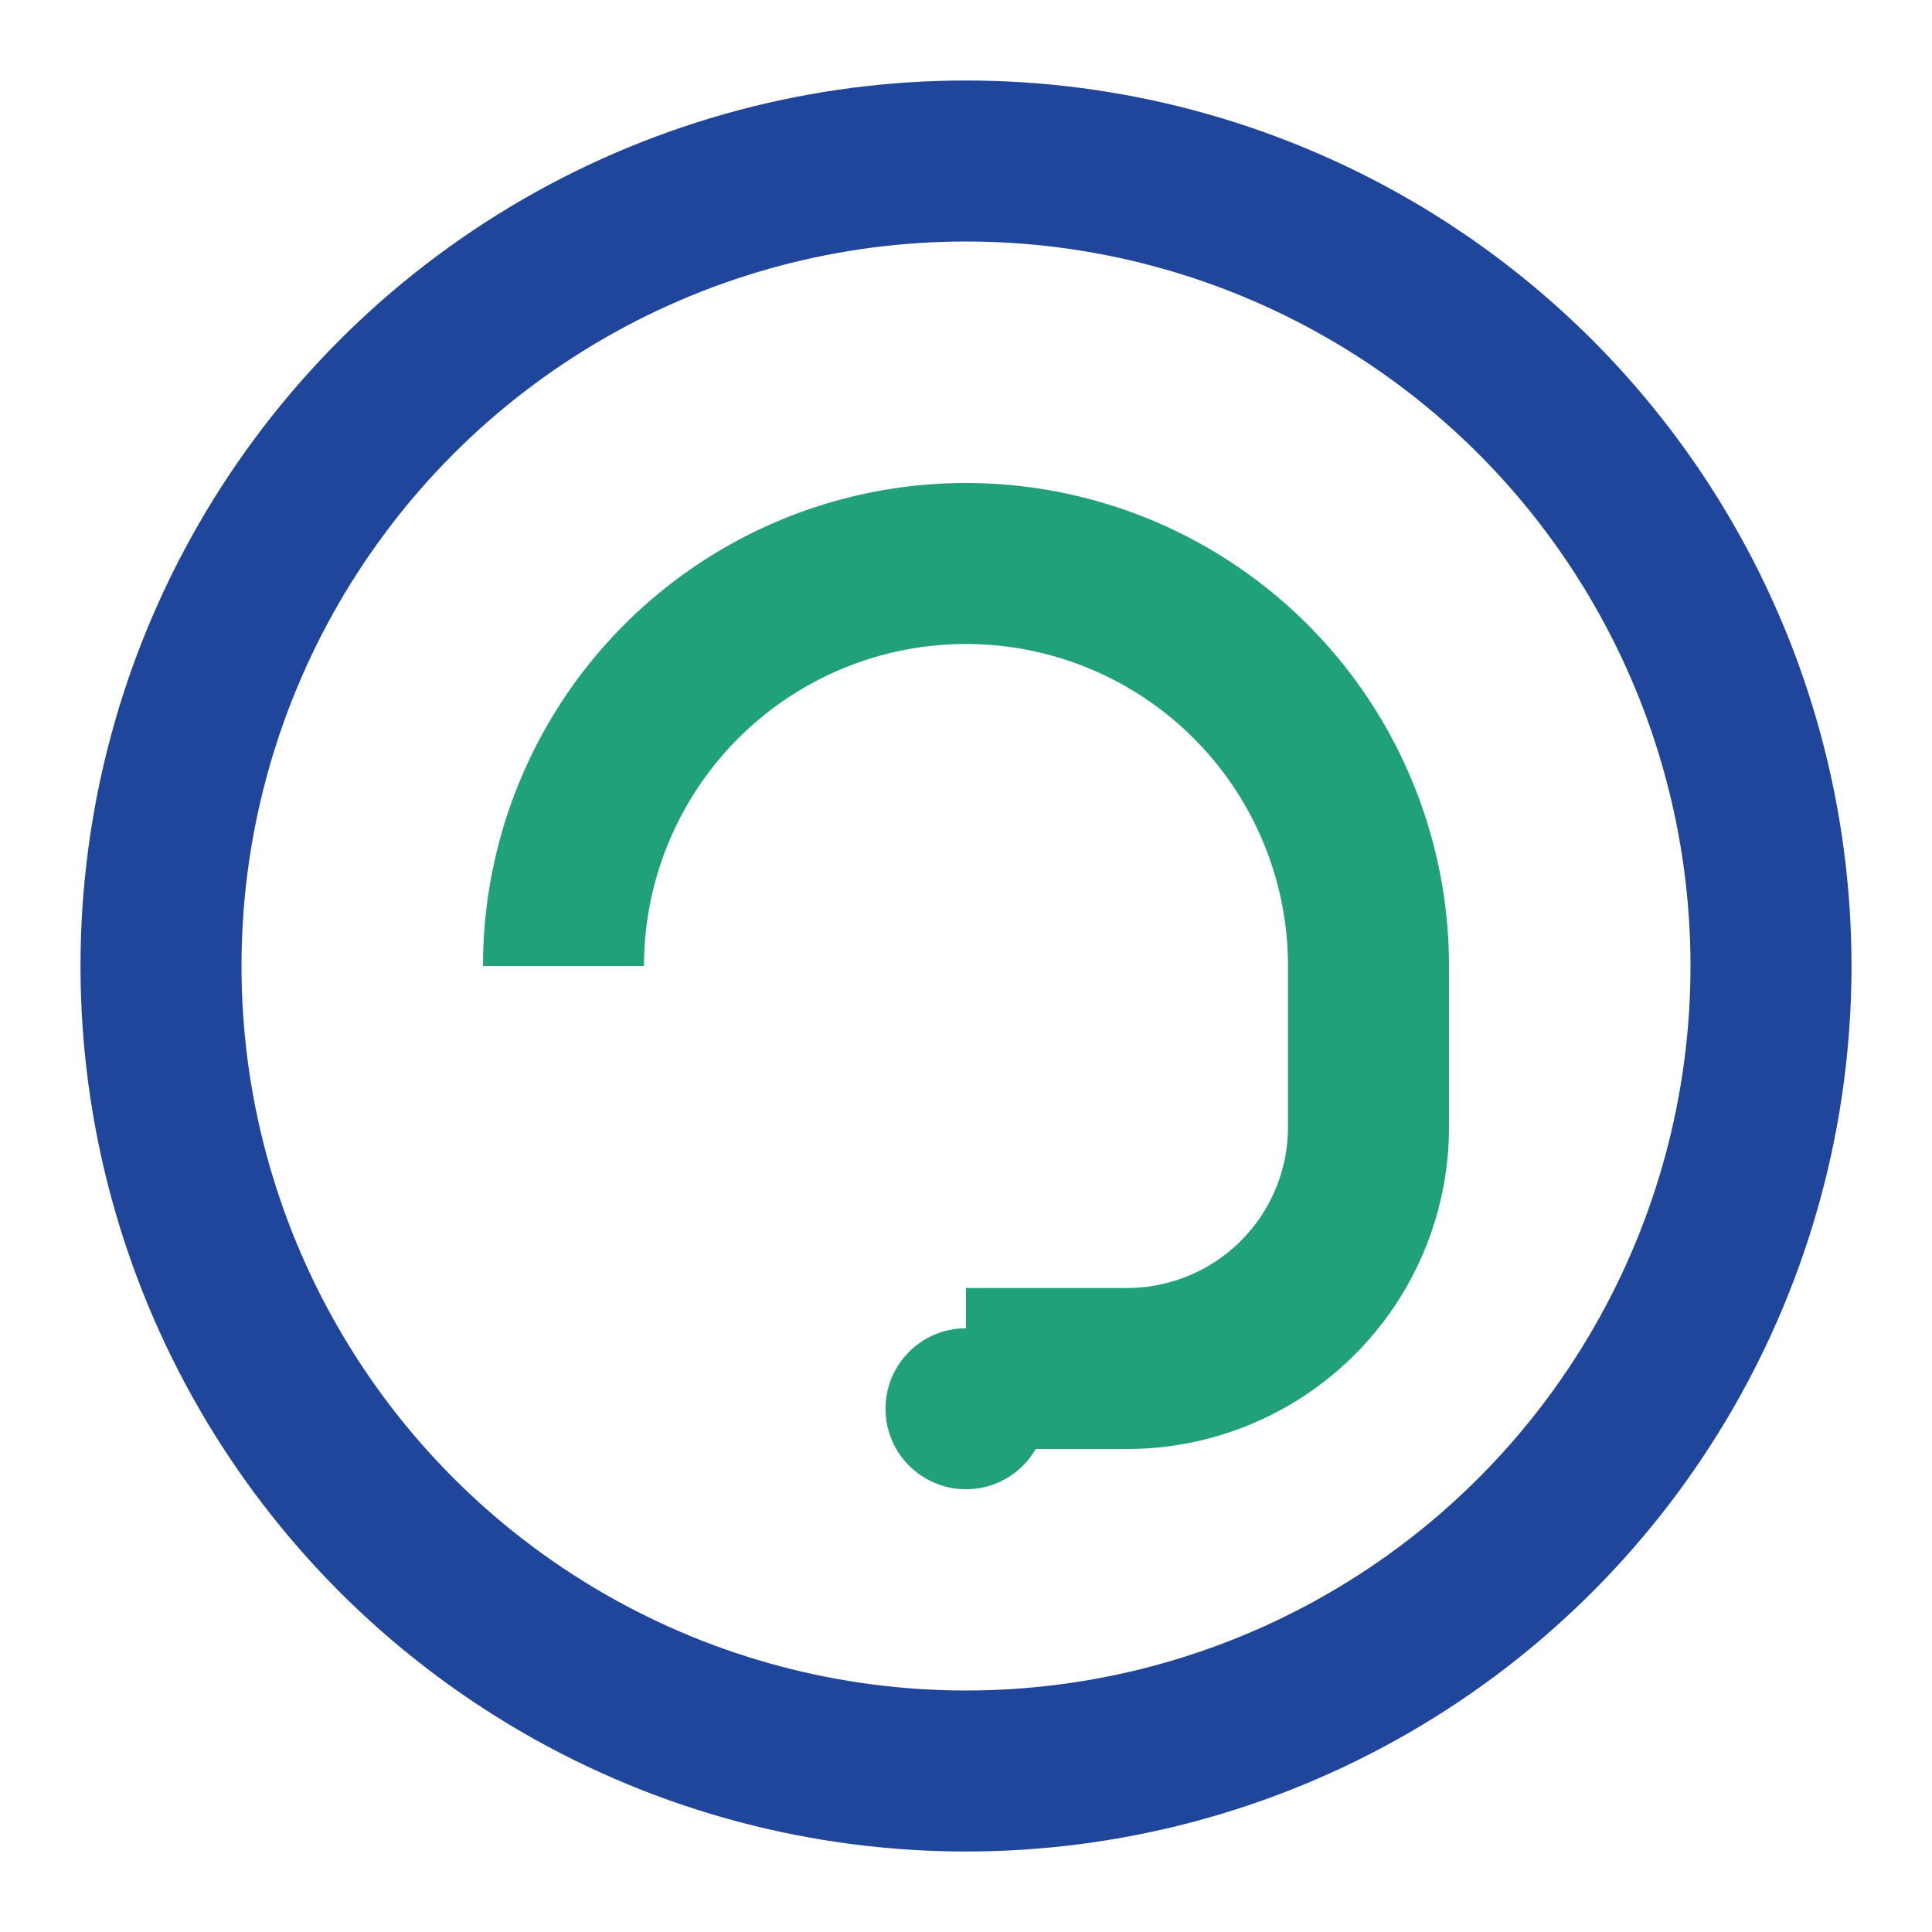 <?xml version="1.0" encoding="UTF-8"?>
<svg xmlns="http://www.w3.org/2000/svg" width="24" height="24" viewBox="0 0 24 24"><circle cx="12" cy="12" r="10" fill="none" stroke="#20469B" stroke-width="2"/><path d="M7 12a5 5 0 0 1 10 0v2a3 3 0 0 1-3 3h-2" stroke="#21A179" stroke-width="2" fill="none"/><circle cx="12" cy="17.5" r="1" fill="#21A179"/></svg>